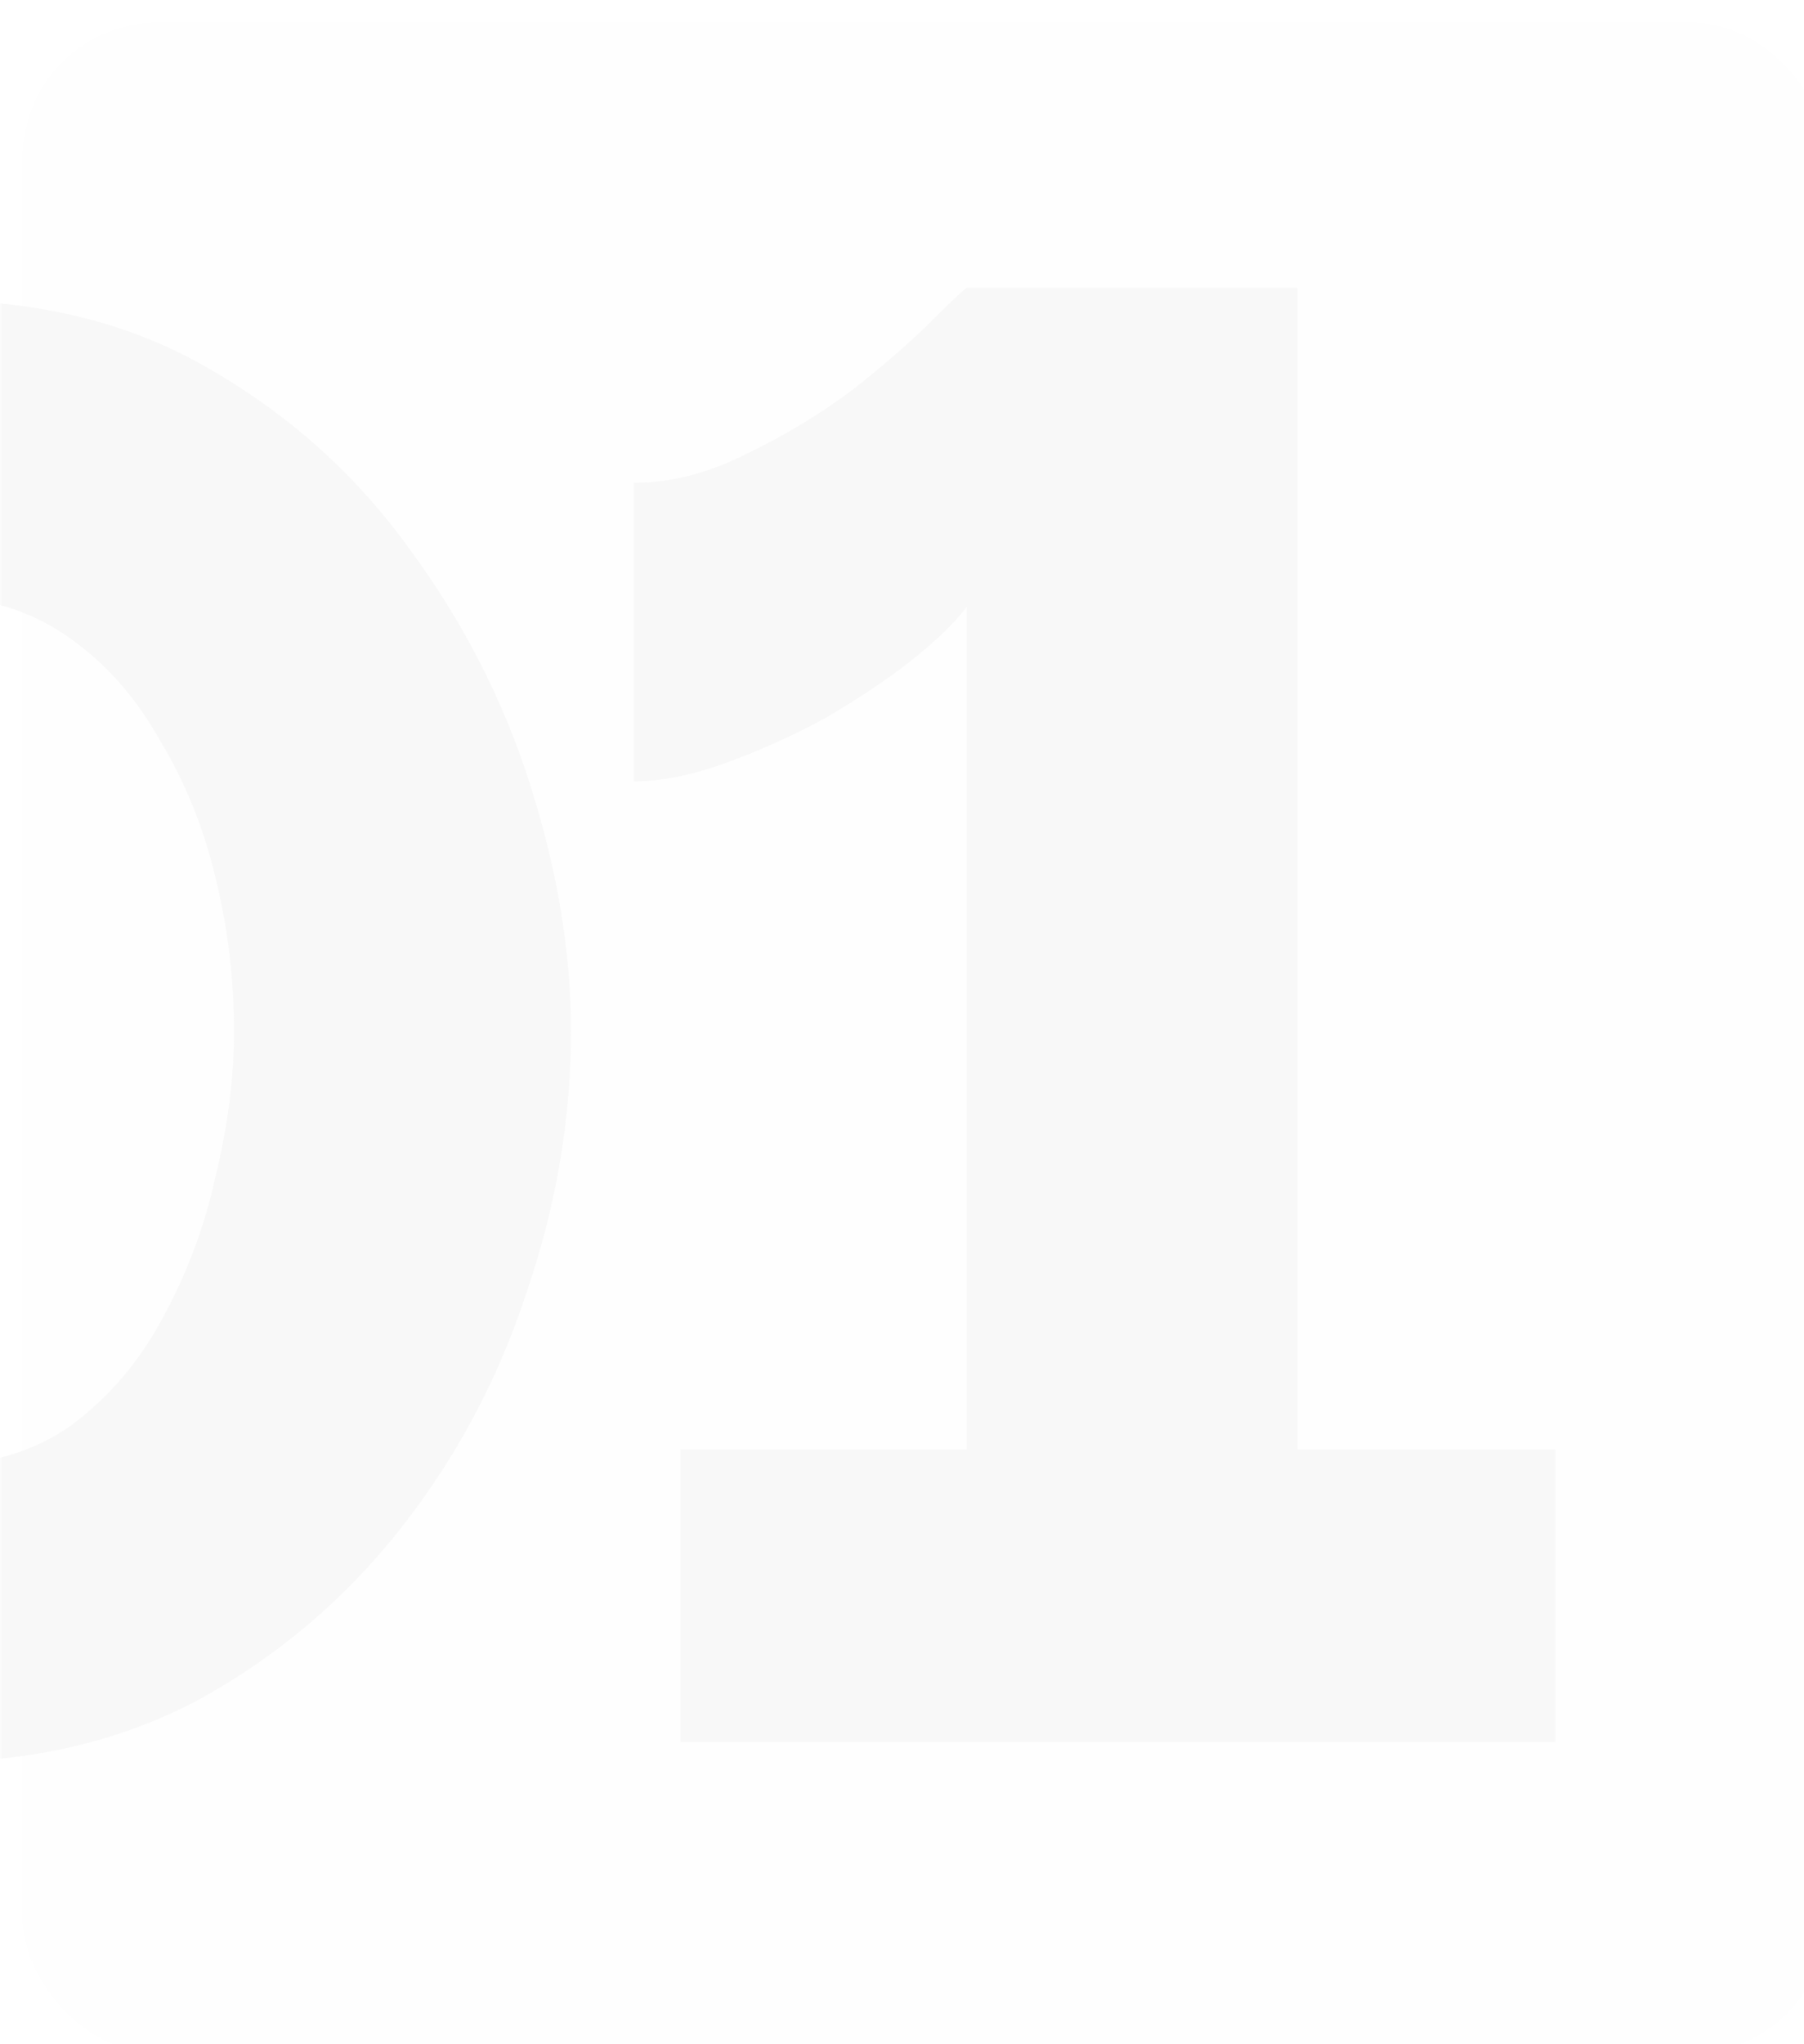 <?xml version="1.0" encoding="UTF-8"?> <svg xmlns="http://www.w3.org/2000/svg" width="400" height="453" viewBox="0 0 400 453" fill="none"> <g filter="url(#filter0_ii)"> <rect width="400" height="450" rx="30" fill="#FEFEFE"></rect> </g> <mask id="mask0" mask-type="alpha" maskUnits="userSpaceOnUse" x="0" y="3" width="400" height="450"> <rect y="3" width="400" height="450" rx="50" fill="#FAFAFA"></rect> </mask> <g mask="url(#mask0)"> <path opacity="0.6" d="M-15.15 390.5C-38.25 390.2 -58.65 385.1 -76.35 375.2C-94.05 365.3 -108.9 352.4 -120.9 336.5C-132.6 320.3 -141.45 302.75 -147.45 283.85C-153.45 264.95 -156.45 246.5 -156.45 228.5C-156.45 209.3 -153.3 190.1 -147 170.9C-140.4 151.7 -130.95 134.3 -118.65 118.7C-106.35 102.8 -91.5 90.2 -74.1 80.9C-56.7 71.3 -37.05 66.5 -15.15 66.5C8.55 66.5 29.1 71.6 46.5 81.8C64.2 92 78.9 105.2 90.6 121.4C102.6 137.6 111.6 155.15 117.6 174.05C123.6 192.95 126.6 211.1 126.6 228.5C126.6 248 123.3 267.35 116.7 286.55C110.4 305.75 101.1 323.15 88.8 338.75C76.5 354.35 61.65 366.95 44.25 376.55C26.85 385.85 7.05 390.5 -15.15 390.5ZM-81.75 228.5C-81.45 239.9 -80.1 251.3 -77.7 262.7C-75 273.8 -70.95 284.15 -65.55 293.75C-60.15 303.05 -53.25 310.55 -44.85 316.25C-36.45 321.95 -26.55 324.8 -15.15 324.8C-2.85 324.8 7.5 321.8 15.9 315.8C24.3 309.5 31.05 301.55 36.15 291.95C41.55 282.05 45.45 271.55 47.85 260.45C50.55 249.35 51.9 238.7 51.9 228.5C51.9 217.1 50.55 205.85 47.85 194.75C45.15 183.35 40.95 173 35.25 163.7C29.85 154.1 22.95 146.45 14.55 140.75C6.15 135.05 -3.6 132.2 -14.7 132.2C-26.7 132.2 -37.05 135.35 -45.75 141.65C-54.15 147.65 -61.05 155.45 -66.45 165.05C-71.55 174.65 -75.45 185.15 -78.15 196.55C-80.55 207.65 -81.75 218.3 -81.75 228.5ZM344.864 321.2V386H150.914V321.2H214.364V134.45C211.664 138.05 207.464 142.1 201.764 146.6C196.364 150.8 190.064 155 182.864 159.2C175.664 163.1 168.314 166.4 160.814 169.1C153.314 171.8 146.564 173.15 140.564 173.15V107C148.664 107 156.914 104.9 165.314 100.7C174.014 96.5 181.964 91.7 189.164 86.3C196.364 80.6 202.214 75.5 206.714 71C211.214 66.5 213.764 64.1 214.364 63.8H287.714V321.2H344.864Z" fill="#F3F3F3"></path> </g> <defs> <filter id="filter0_ii" x="-5" y="-5" width="415" height="465" filterUnits="userSpaceOnUse" color-interpolation-filters="sRGB"> <feFlood flood-opacity="0" result="BackgroundImageFix"></feFlood> <feBlend mode="normal" in="SourceGraphic" in2="BackgroundImageFix" result="shape"></feBlend> <feColorMatrix in="SourceAlpha" type="matrix" values="0 0 0 0 0 0 0 0 0 0 0 0 0 0 0 0 0 0 127 0" result="hardAlpha"></feColorMatrix> <feOffset dx="10" dy="10"></feOffset> <feGaussianBlur stdDeviation="5"></feGaussianBlur> <feComposite in2="hardAlpha" operator="arithmetic" k2="-1" k3="1"></feComposite> <feColorMatrix type="matrix" values="0 0 0 0 1 0 0 0 0 1 0 0 0 0 1 0 0 0 1 0"></feColorMatrix> <feBlend mode="normal" in2="shape" result="effect1_innerShadow"></feBlend> <feColorMatrix in="SourceAlpha" type="matrix" values="0 0 0 0 0 0 0 0 0 0 0 0 0 0 0 0 0 0 127 0" result="hardAlpha"></feColorMatrix> <feOffset dx="-5" dy="-5"></feOffset> <feGaussianBlur stdDeviation="2.5"></feGaussianBlur> <feComposite in2="hardAlpha" operator="arithmetic" k2="-1" k3="1"></feComposite> <feColorMatrix type="matrix" values="0 0 0 0 0.98 0 0 0 0 0.98 0 0 0 0 0.98 0 0 0 1 0"></feColorMatrix> <feBlend mode="normal" in2="effect1_innerShadow" result="effect2_innerShadow"></feBlend> </filter> </defs> </svg> 